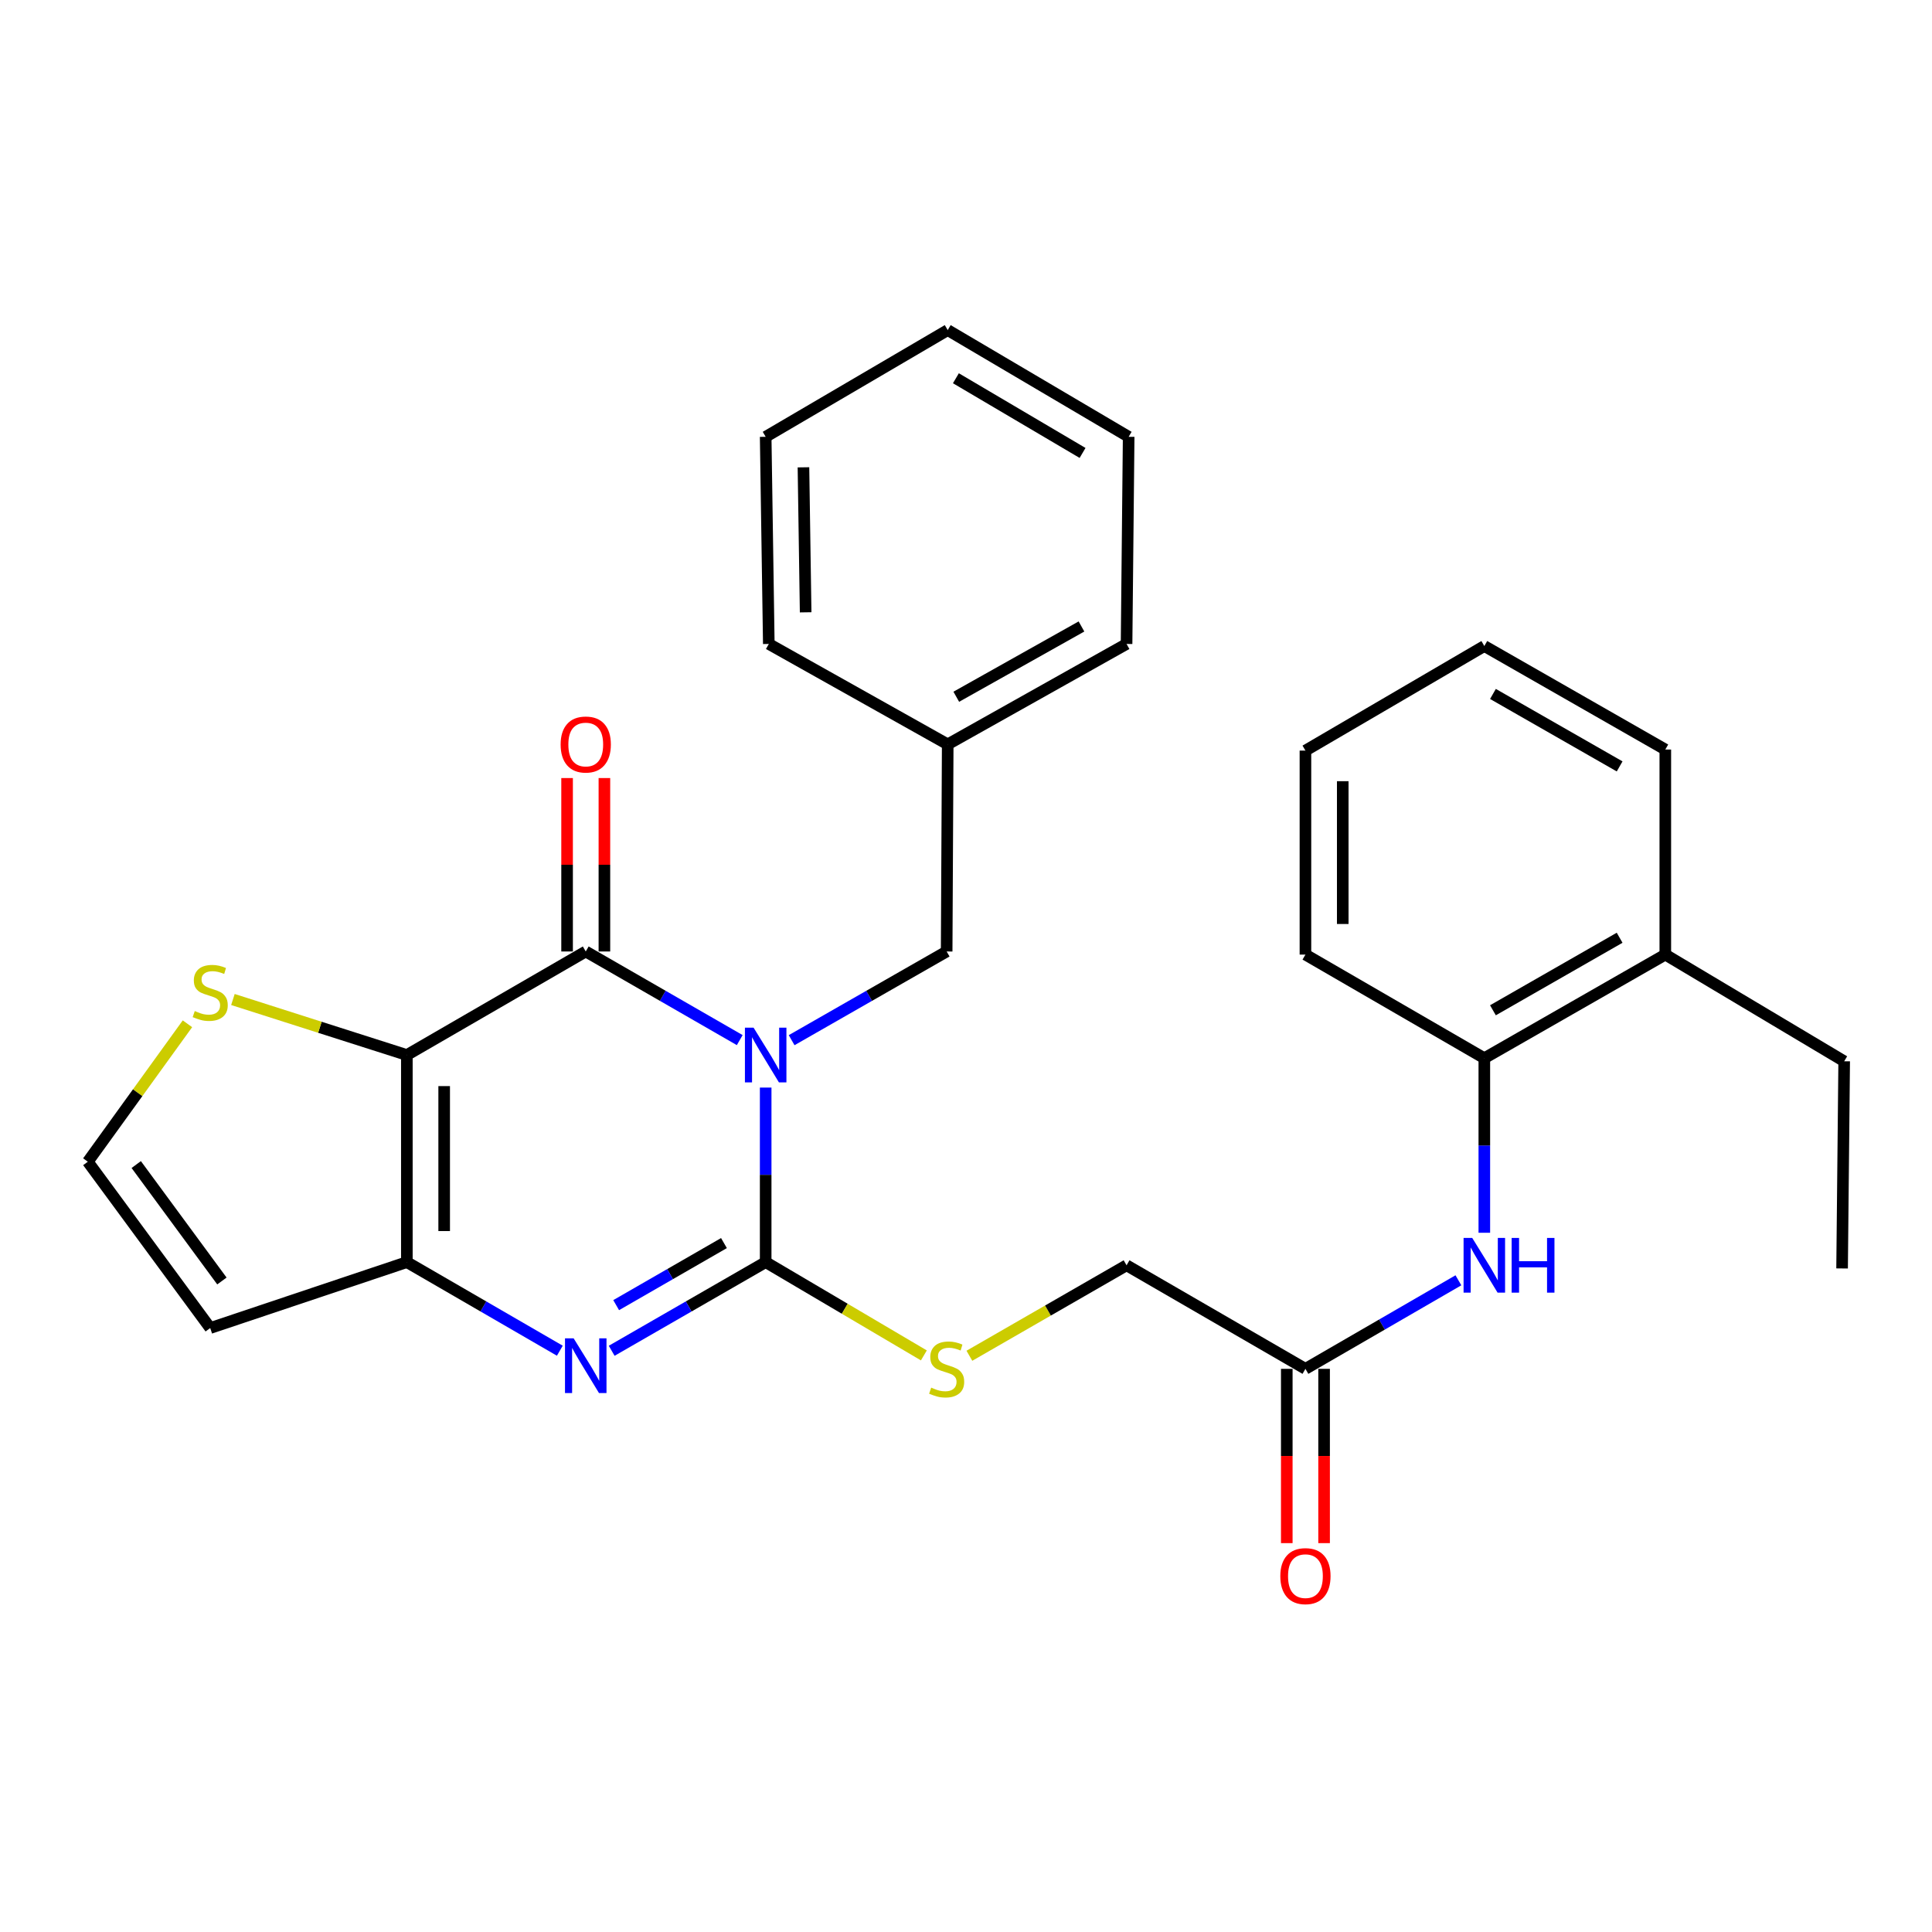 <?xml version='1.0' encoding='iso-8859-1'?>
<svg version='1.1' baseProfile='full'
              xmlns='http://www.w3.org/2000/svg'
                      xmlns:rdkit='http://www.rdkit.org/xml'
                      xmlns:xlink='http://www.w3.org/1999/xlink'
                  xml:space='preserve'
width='1000px' height='1000px' viewBox='0 0 1000 1000'>
<!-- END OF HEADER -->
<rect style='opacity:1.0;fill:#FFFFFF;stroke:none' width='1000' height='1000' x='0' y='0'> </rect>
<path class='bond-0' d='M 396.311,562.925 L 396.311,608.099' style='fill:none;fill-rule:evenodd;stroke:#0000FF;stroke-width:6px;stroke-linecap:butt;stroke-linejoin:miter;stroke-opacity:1' />
<path class='bond-0' d='M 396.311,608.099 L 396.311,653.272' style='fill:none;fill-rule:evenodd;stroke:#000000;stroke-width:6px;stroke-linecap:butt;stroke-linejoin:miter;stroke-opacity:1' />
<path class='bond-1' d='M 382.885,538.358 L 343.033,515.422' style='fill:none;fill-rule:evenodd;stroke:#0000FF;stroke-width:6px;stroke-linecap:butt;stroke-linejoin:miter;stroke-opacity:1' />
<path class='bond-1' d='M 343.033,515.422 L 303.181,492.486' style='fill:none;fill-rule:evenodd;stroke:#000000;stroke-width:6px;stroke-linecap:butt;stroke-linejoin:miter;stroke-opacity:1' />
<path class='bond-8' d='M 409.749,538.396 L 449.869,515.441' style='fill:none;fill-rule:evenodd;stroke:#0000FF;stroke-width:6px;stroke-linecap:butt;stroke-linejoin:miter;stroke-opacity:1' />
<path class='bond-8' d='M 449.869,515.441 L 489.988,492.486' style='fill:none;fill-rule:evenodd;stroke:#000000;stroke-width:6px;stroke-linecap:butt;stroke-linejoin:miter;stroke-opacity:1' />
<path class='bond-3' d='M 396.311,653.272 L 356.459,676.217' style='fill:none;fill-rule:evenodd;stroke:#000000;stroke-width:6px;stroke-linecap:butt;stroke-linejoin:miter;stroke-opacity:1' />
<path class='bond-3' d='M 356.459,676.217 L 316.607,699.162' style='fill:none;fill-rule:evenodd;stroke:#0000FF;stroke-width:6px;stroke-linecap:butt;stroke-linejoin:miter;stroke-opacity:1' />
<path class='bond-3' d='M 374.718,643.417 L 346.822,659.479' style='fill:none;fill-rule:evenodd;stroke:#000000;stroke-width:6px;stroke-linecap:butt;stroke-linejoin:miter;stroke-opacity:1' />
<path class='bond-3' d='M 346.822,659.479 L 318.925,675.54' style='fill:none;fill-rule:evenodd;stroke:#0000FF;stroke-width:6px;stroke-linecap:butt;stroke-linejoin:miter;stroke-opacity:1' />
<path class='bond-6' d='M 396.311,653.272 L 437.25,677.414' style='fill:none;fill-rule:evenodd;stroke:#000000;stroke-width:6px;stroke-linecap:butt;stroke-linejoin:miter;stroke-opacity:1' />
<path class='bond-6' d='M 437.25,677.414 L 478.19,701.556' style='fill:none;fill-rule:evenodd;stroke:#CCCC00;stroke-width:6px;stroke-linecap:butt;stroke-linejoin:miter;stroke-opacity:1' />
<path class='bond-2' d='M 303.181,492.486 L 210.587,546.085' style='fill:none;fill-rule:evenodd;stroke:#000000;stroke-width:6px;stroke-linecap:butt;stroke-linejoin:miter;stroke-opacity:1' />
<path class='bond-13' d='M 312.838,492.486 L 312.838,447.602' style='fill:none;fill-rule:evenodd;stroke:#000000;stroke-width:6px;stroke-linecap:butt;stroke-linejoin:miter;stroke-opacity:1' />
<path class='bond-13' d='M 312.838,447.602 L 312.838,402.718' style='fill:none;fill-rule:evenodd;stroke:#FF0000;stroke-width:6px;stroke-linecap:butt;stroke-linejoin:miter;stroke-opacity:1' />
<path class='bond-13' d='M 293.523,492.486 L 293.523,447.602' style='fill:none;fill-rule:evenodd;stroke:#000000;stroke-width:6px;stroke-linecap:butt;stroke-linejoin:miter;stroke-opacity:1' />
<path class='bond-13' d='M 293.523,447.602 L 293.523,402.718' style='fill:none;fill-rule:evenodd;stroke:#FF0000;stroke-width:6px;stroke-linecap:butt;stroke-linejoin:miter;stroke-opacity:1' />
<path class='bond-4' d='M 210.587,546.085 L 210.587,653.272' style='fill:none;fill-rule:evenodd;stroke:#000000;stroke-width:6px;stroke-linecap:butt;stroke-linejoin:miter;stroke-opacity:1' />
<path class='bond-4' d='M 229.902,562.163 L 229.902,637.194' style='fill:none;fill-rule:evenodd;stroke:#000000;stroke-width:6px;stroke-linecap:butt;stroke-linejoin:miter;stroke-opacity:1' />
<path class='bond-5' d='M 210.587,546.085 L 165.573,531.715' style='fill:none;fill-rule:evenodd;stroke:#000000;stroke-width:6px;stroke-linecap:butt;stroke-linejoin:miter;stroke-opacity:1' />
<path class='bond-5' d='M 165.573,531.715 L 120.559,517.344' style='fill:none;fill-rule:evenodd;stroke:#CCCC00;stroke-width:6px;stroke-linecap:butt;stroke-linejoin:miter;stroke-opacity:1' />
<path class='bond-29' d='M 289.766,699.124 L 250.176,676.198' style='fill:none;fill-rule:evenodd;stroke:#0000FF;stroke-width:6px;stroke-linecap:butt;stroke-linejoin:miter;stroke-opacity:1' />
<path class='bond-29' d='M 250.176,676.198 L 210.587,653.272' style='fill:none;fill-rule:evenodd;stroke:#000000;stroke-width:6px;stroke-linecap:butt;stroke-linejoin:miter;stroke-opacity:1' />
<path class='bond-7' d='M 210.587,653.272 L 108.808,687.396' style='fill:none;fill-rule:evenodd;stroke:#000000;stroke-width:6px;stroke-linecap:butt;stroke-linejoin:miter;stroke-opacity:1' />
<path class='bond-11' d='M 97.023,529.909 L 71.239,565.607' style='fill:none;fill-rule:evenodd;stroke:#CCCC00;stroke-width:6px;stroke-linecap:butt;stroke-linejoin:miter;stroke-opacity:1' />
<path class='bond-11' d='M 71.239,565.607 L 45.455,601.304' style='fill:none;fill-rule:evenodd;stroke:#000000;stroke-width:6px;stroke-linecap:butt;stroke-linejoin:miter;stroke-opacity:1' />
<path class='bond-16' d='M 501.754,701.741 L 542.431,678.327' style='fill:none;fill-rule:evenodd;stroke:#CCCC00;stroke-width:6px;stroke-linecap:butt;stroke-linejoin:miter;stroke-opacity:1' />
<path class='bond-16' d='M 542.431,678.327 L 583.108,654.914' style='fill:none;fill-rule:evenodd;stroke:#000000;stroke-width:6px;stroke-linecap:butt;stroke-linejoin:miter;stroke-opacity:1' />
<path class='bond-30' d='M 108.808,687.396 L 45.455,601.304' style='fill:none;fill-rule:evenodd;stroke:#000000;stroke-width:6px;stroke-linecap:butt;stroke-linejoin:miter;stroke-opacity:1' />
<path class='bond-30' d='M 114.861,663.034 L 70.514,602.77' style='fill:none;fill-rule:evenodd;stroke:#000000;stroke-width:6px;stroke-linecap:butt;stroke-linejoin:miter;stroke-opacity:1' />
<path class='bond-17' d='M 489.988,492.486 L 490.536,385.277' style='fill:none;fill-rule:evenodd;stroke:#000000;stroke-width:6px;stroke-linecap:butt;stroke-linejoin:miter;stroke-opacity:1' />
<path class='bond-9' d='M 754.87,662.679 L 715.281,685.596' style='fill:none;fill-rule:evenodd;stroke:#0000FF;stroke-width:6px;stroke-linecap:butt;stroke-linejoin:miter;stroke-opacity:1' />
<path class='bond-9' d='M 715.281,685.596 L 675.691,708.513' style='fill:none;fill-rule:evenodd;stroke:#000000;stroke-width:6px;stroke-linecap:butt;stroke-linejoin:miter;stroke-opacity:1' />
<path class='bond-12' d='M 768.285,638.075 L 768.285,592.901' style='fill:none;fill-rule:evenodd;stroke:#0000FF;stroke-width:6px;stroke-linecap:butt;stroke-linejoin:miter;stroke-opacity:1' />
<path class='bond-12' d='M 768.285,592.901 L 768.285,547.727' style='fill:none;fill-rule:evenodd;stroke:#000000;stroke-width:6px;stroke-linecap:butt;stroke-linejoin:miter;stroke-opacity:1' />
<path class='bond-10' d='M 675.691,708.513 L 583.108,654.914' style='fill:none;fill-rule:evenodd;stroke:#000000;stroke-width:6px;stroke-linecap:butt;stroke-linejoin:miter;stroke-opacity:1' />
<path class='bond-14' d='M 666.034,708.513 L 666.034,753.618' style='fill:none;fill-rule:evenodd;stroke:#000000;stroke-width:6px;stroke-linecap:butt;stroke-linejoin:miter;stroke-opacity:1' />
<path class='bond-14' d='M 666.034,753.618 L 666.034,798.722' style='fill:none;fill-rule:evenodd;stroke:#FF0000;stroke-width:6px;stroke-linecap:butt;stroke-linejoin:miter;stroke-opacity:1' />
<path class='bond-14' d='M 685.349,708.513 L 685.349,753.618' style='fill:none;fill-rule:evenodd;stroke:#000000;stroke-width:6px;stroke-linecap:butt;stroke-linejoin:miter;stroke-opacity:1' />
<path class='bond-14' d='M 685.349,753.618 L 685.349,798.722' style='fill:none;fill-rule:evenodd;stroke:#FF0000;stroke-width:6px;stroke-linecap:butt;stroke-linejoin:miter;stroke-opacity:1' />
<path class='bond-15' d='M 768.285,547.727 L 861.962,494.096' style='fill:none;fill-rule:evenodd;stroke:#000000;stroke-width:6px;stroke-linecap:butt;stroke-linejoin:miter;stroke-opacity:1' />
<path class='bond-15' d='M 772.74,522.92 L 838.314,485.378' style='fill:none;fill-rule:evenodd;stroke:#000000;stroke-width:6px;stroke-linecap:butt;stroke-linejoin:miter;stroke-opacity:1' />
<path class='bond-18' d='M 768.285,547.727 L 675.691,494.096' style='fill:none;fill-rule:evenodd;stroke:#000000;stroke-width:6px;stroke-linecap:butt;stroke-linejoin:miter;stroke-opacity:1' />
<path class='bond-19' d='M 861.962,494.096 L 954.545,549.315' style='fill:none;fill-rule:evenodd;stroke:#000000;stroke-width:6px;stroke-linecap:butt;stroke-linejoin:miter;stroke-opacity:1' />
<path class='bond-20' d='M 861.962,494.096 L 861.962,387.96' style='fill:none;fill-rule:evenodd;stroke:#000000;stroke-width:6px;stroke-linecap:butt;stroke-linejoin:miter;stroke-opacity:1' />
<path class='bond-21' d='M 490.536,385.277 L 583.108,333.309' style='fill:none;fill-rule:evenodd;stroke:#000000;stroke-width:6px;stroke-linecap:butt;stroke-linejoin:miter;stroke-opacity:1' />
<path class='bond-21' d='M 494.967,360.64 L 559.767,324.262' style='fill:none;fill-rule:evenodd;stroke:#000000;stroke-width:6px;stroke-linecap:butt;stroke-linejoin:miter;stroke-opacity:1' />
<path class='bond-22' d='M 490.536,385.277 L 397.931,333.309' style='fill:none;fill-rule:evenodd;stroke:#000000;stroke-width:6px;stroke-linecap:butt;stroke-linejoin:miter;stroke-opacity:1' />
<path class='bond-24' d='M 675.691,494.096 L 675.691,388.507' style='fill:none;fill-rule:evenodd;stroke:#000000;stroke-width:6px;stroke-linecap:butt;stroke-linejoin:miter;stroke-opacity:1' />
<path class='bond-24' d='M 695.006,478.257 L 695.006,404.346' style='fill:none;fill-rule:evenodd;stroke:#000000;stroke-width:6px;stroke-linecap:butt;stroke-linejoin:miter;stroke-opacity:1' />
<path class='bond-23' d='M 954.545,549.315 L 953.462,656.545' style='fill:none;fill-rule:evenodd;stroke:#000000;stroke-width:6px;stroke-linecap:butt;stroke-linejoin:miter;stroke-opacity:1' />
<path class='bond-32' d='M 861.962,387.96 L 768.285,334.382' style='fill:none;fill-rule:evenodd;stroke:#000000;stroke-width:6px;stroke-linecap:butt;stroke-linejoin:miter;stroke-opacity:1' />
<path class='bond-32' d='M 838.321,396.69 L 772.747,359.185' style='fill:none;fill-rule:evenodd;stroke:#000000;stroke-width:6px;stroke-linecap:butt;stroke-linejoin:miter;stroke-opacity:1' />
<path class='bond-26' d='M 583.108,333.309 L 584.192,226.09' style='fill:none;fill-rule:evenodd;stroke:#000000;stroke-width:6px;stroke-linecap:butt;stroke-linejoin:miter;stroke-opacity:1' />
<path class='bond-27' d='M 397.931,333.309 L 396.311,226.09' style='fill:none;fill-rule:evenodd;stroke:#000000;stroke-width:6px;stroke-linecap:butt;stroke-linejoin:miter;stroke-opacity:1' />
<path class='bond-27' d='M 417.001,316.935 L 415.867,241.881' style='fill:none;fill-rule:evenodd;stroke:#000000;stroke-width:6px;stroke-linecap:butt;stroke-linejoin:miter;stroke-opacity:1' />
<path class='bond-25' d='M 675.691,388.507 L 768.285,334.382' style='fill:none;fill-rule:evenodd;stroke:#000000;stroke-width:6px;stroke-linecap:butt;stroke-linejoin:miter;stroke-opacity:1' />
<path class='bond-31' d='M 584.192,226.09 L 490.536,170.86' style='fill:none;fill-rule:evenodd;stroke:#000000;stroke-width:6px;stroke-linecap:butt;stroke-linejoin:miter;stroke-opacity:1' />
<path class='bond-31' d='M 560.332,234.443 L 494.773,195.782' style='fill:none;fill-rule:evenodd;stroke:#000000;stroke-width:6px;stroke-linecap:butt;stroke-linejoin:miter;stroke-opacity:1' />
<path class='bond-28' d='M 396.311,226.09 L 490.536,170.86' style='fill:none;fill-rule:evenodd;stroke:#000000;stroke-width:6px;stroke-linecap:butt;stroke-linejoin:miter;stroke-opacity:1' />
<path  class='atom-0' d='M 390.051 531.925
L 399.331 546.925
Q 400.251 548.405, 401.731 551.085
Q 403.211 553.765, 403.291 553.925
L 403.291 531.925
L 407.051 531.925
L 407.051 560.245
L 403.171 560.245
L 393.211 543.845
Q 392.051 541.925, 390.811 539.725
Q 389.611 537.525, 389.251 536.845
L 389.251 560.245
L 385.571 560.245
L 385.571 531.925
L 390.051 531.925
' fill='#0000FF'/>
<path  class='atom-4' d='M 296.921 692.733
L 306.201 707.733
Q 307.121 709.213, 308.601 711.893
Q 310.081 714.573, 310.161 714.733
L 310.161 692.733
L 313.921 692.733
L 313.921 721.053
L 310.041 721.053
L 300.081 704.653
Q 298.921 702.733, 297.681 700.533
Q 296.481 698.333, 296.121 697.653
L 296.121 721.053
L 292.441 721.053
L 292.441 692.733
L 296.921 692.733
' fill='#0000FF'/>
<path  class='atom-6' d='M 100.808 523.313
Q 101.128 523.433, 102.448 523.993
Q 103.768 524.553, 105.208 524.913
Q 106.688 525.233, 108.128 525.233
Q 110.808 525.233, 112.368 523.953
Q 113.928 522.633, 113.928 520.353
Q 113.928 518.793, 113.128 517.833
Q 112.368 516.873, 111.168 516.353
Q 109.968 515.833, 107.968 515.233
Q 105.448 514.473, 103.928 513.753
Q 102.448 513.033, 101.368 511.513
Q 100.328 509.993, 100.328 507.433
Q 100.328 503.873, 102.728 501.673
Q 105.168 499.473, 109.968 499.473
Q 113.248 499.473, 116.968 501.033
L 116.048 504.113
Q 112.648 502.713, 110.088 502.713
Q 107.328 502.713, 105.808 503.873
Q 104.288 504.993, 104.328 506.953
Q 104.328 508.473, 105.088 509.393
Q 105.888 510.313, 107.008 510.833
Q 108.168 511.353, 110.088 511.953
Q 112.648 512.753, 114.168 513.553
Q 115.688 514.353, 116.768 515.993
Q 117.888 517.593, 117.888 520.353
Q 117.888 524.273, 115.248 526.393
Q 112.648 528.473, 108.288 528.473
Q 105.768 528.473, 103.848 527.913
Q 101.968 527.393, 99.728 526.473
L 100.808 523.313
' fill='#CCCC00'/>
<path  class='atom-7' d='M 481.988 718.233
Q 482.308 718.353, 483.628 718.913
Q 484.948 719.473, 486.388 719.833
Q 487.868 720.153, 489.308 720.153
Q 491.988 720.153, 493.548 718.873
Q 495.108 717.553, 495.108 715.273
Q 495.108 713.713, 494.308 712.753
Q 493.548 711.793, 492.348 711.273
Q 491.148 710.753, 489.148 710.153
Q 486.628 709.393, 485.108 708.673
Q 483.628 707.953, 482.548 706.433
Q 481.508 704.913, 481.508 702.353
Q 481.508 698.793, 483.908 696.593
Q 486.348 694.393, 491.148 694.393
Q 494.428 694.393, 498.148 695.953
L 497.228 699.033
Q 493.828 697.633, 491.268 697.633
Q 488.508 697.633, 486.988 698.793
Q 485.468 699.913, 485.508 701.873
Q 485.508 703.393, 486.268 704.313
Q 487.068 705.233, 488.188 705.753
Q 489.348 706.273, 491.268 706.873
Q 493.828 707.673, 495.348 708.473
Q 496.868 709.273, 497.948 710.913
Q 499.068 712.513, 499.068 715.273
Q 499.068 719.193, 496.428 721.313
Q 493.828 723.393, 489.468 723.393
Q 486.948 723.393, 485.028 722.833
Q 483.148 722.313, 480.908 721.393
L 481.988 718.233
' fill='#CCCC00'/>
<path  class='atom-10' d='M 762.025 640.754
L 771.305 655.754
Q 772.225 657.234, 773.705 659.914
Q 775.185 662.594, 775.265 662.754
L 775.265 640.754
L 779.025 640.754
L 779.025 669.074
L 775.145 669.074
L 765.185 652.674
Q 764.025 650.754, 762.785 648.554
Q 761.585 646.354, 761.225 645.674
L 761.225 669.074
L 757.545 669.074
L 757.545 640.754
L 762.025 640.754
' fill='#0000FF'/>
<path  class='atom-10' d='M 782.425 640.754
L 786.265 640.754
L 786.265 652.794
L 800.745 652.794
L 800.745 640.754
L 804.585 640.754
L 804.585 669.074
L 800.745 669.074
L 800.745 655.994
L 786.265 655.994
L 786.265 669.074
L 782.425 669.074
L 782.425 640.754
' fill='#0000FF'/>
<path  class='atom-14' d='M 290.181 385.357
Q 290.181 378.557, 293.541 374.757
Q 296.901 370.957, 303.181 370.957
Q 309.461 370.957, 312.821 374.757
Q 316.181 378.557, 316.181 385.357
Q 316.181 392.237, 312.781 396.157
Q 309.381 400.037, 303.181 400.037
Q 296.941 400.037, 293.541 396.157
Q 290.181 392.277, 290.181 385.357
M 303.181 396.837
Q 307.501 396.837, 309.821 393.957
Q 312.181 391.037, 312.181 385.357
Q 312.181 379.797, 309.821 376.997
Q 307.501 374.157, 303.181 374.157
Q 298.861 374.157, 296.501 376.957
Q 294.181 379.757, 294.181 385.357
Q 294.181 391.077, 296.501 393.957
Q 298.861 396.837, 303.181 396.837
' fill='#FF0000'/>
<path  class='atom-15' d='M 662.691 815.802
Q 662.691 809.002, 666.051 805.202
Q 669.411 801.402, 675.691 801.402
Q 681.971 801.402, 685.331 805.202
Q 688.691 809.002, 688.691 815.802
Q 688.691 822.682, 685.291 826.602
Q 681.891 830.482, 675.691 830.482
Q 669.451 830.482, 666.051 826.602
Q 662.691 822.722, 662.691 815.802
M 675.691 827.282
Q 680.011 827.282, 682.331 824.402
Q 684.691 821.482, 684.691 815.802
Q 684.691 810.242, 682.331 807.442
Q 680.011 804.602, 675.691 804.602
Q 671.371 804.602, 669.011 807.402
Q 666.691 810.202, 666.691 815.802
Q 666.691 821.522, 669.011 824.402
Q 671.371 827.282, 675.691 827.282
' fill='#FF0000'/>
</svg>

